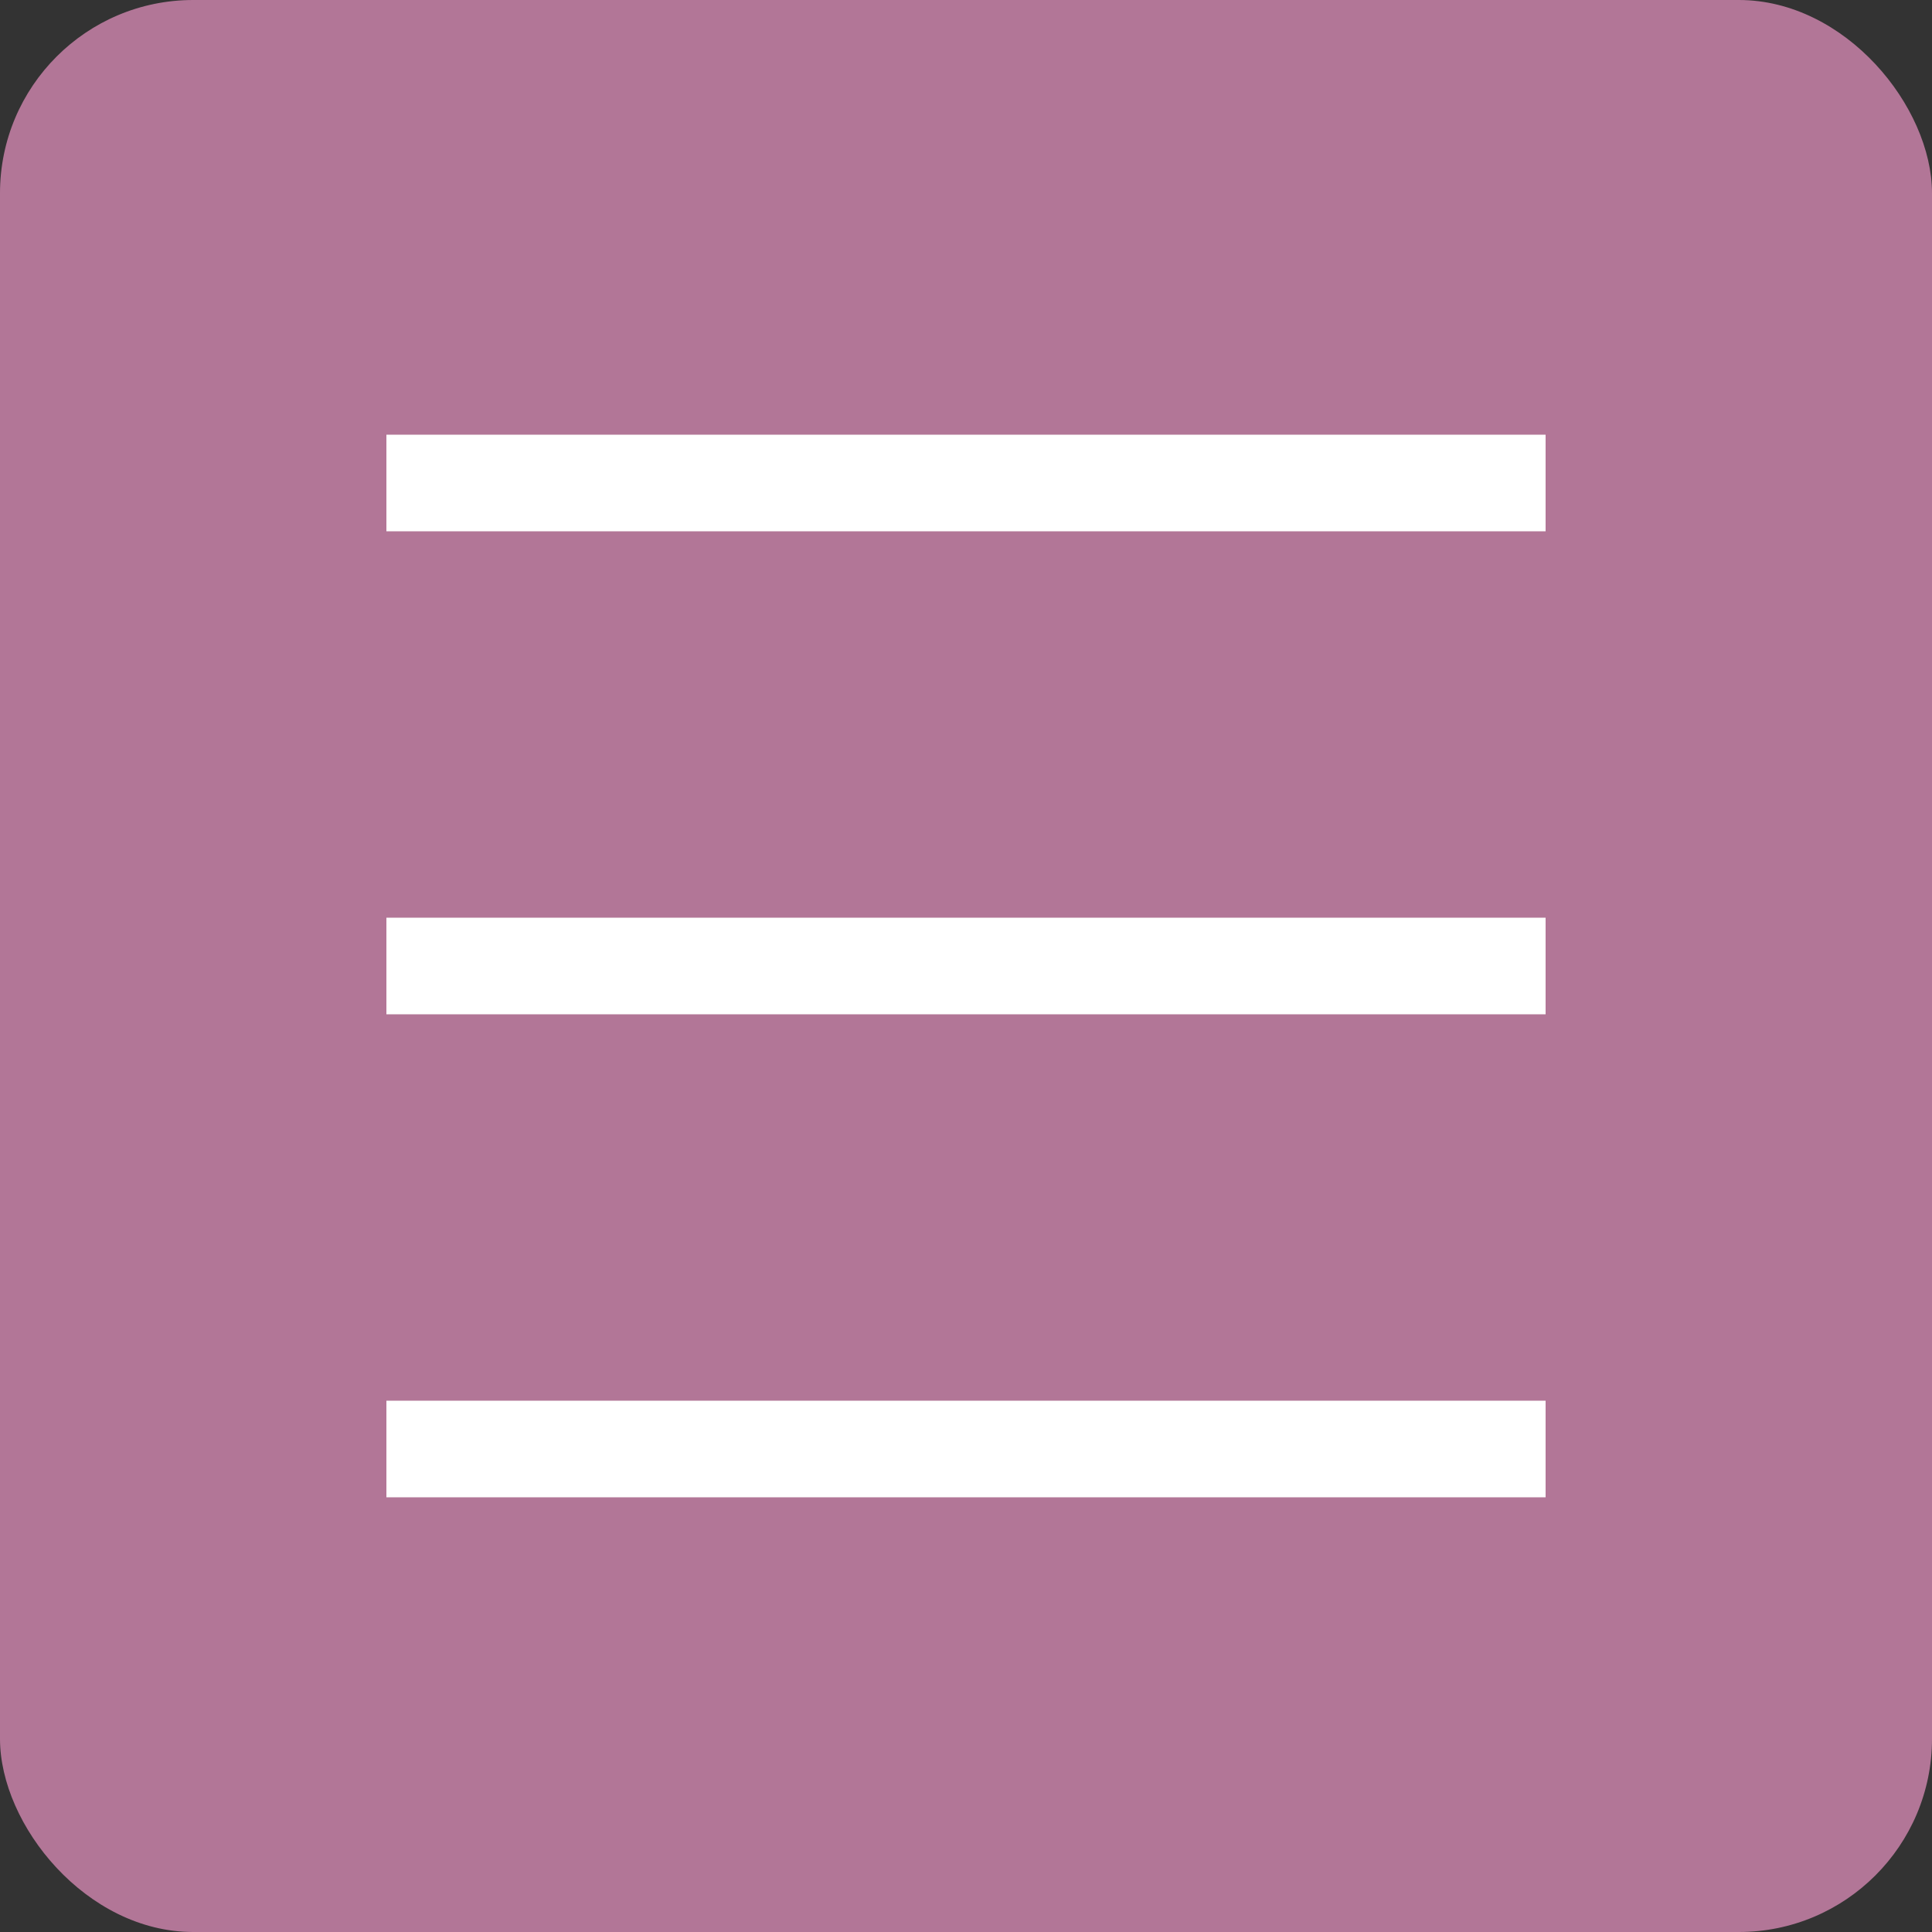 <svg width="40" height="40" viewBox="0 0 40 40" fill="none" xmlns="http://www.w3.org/2000/svg">
<rect x="0" y="0" width="40" height="40" fill="#333333" stroke="none"/>
<rect width="40" height="40" rx="4" fill="#B27697"/>
<rect x="8" y="9" width="24" height="2" fill="white"/>
<rect x="8" y="19" width="24" height="2" fill="white"/>
<rect x="8" y="29" width="24" height="2" fill="white"/>
</svg>
